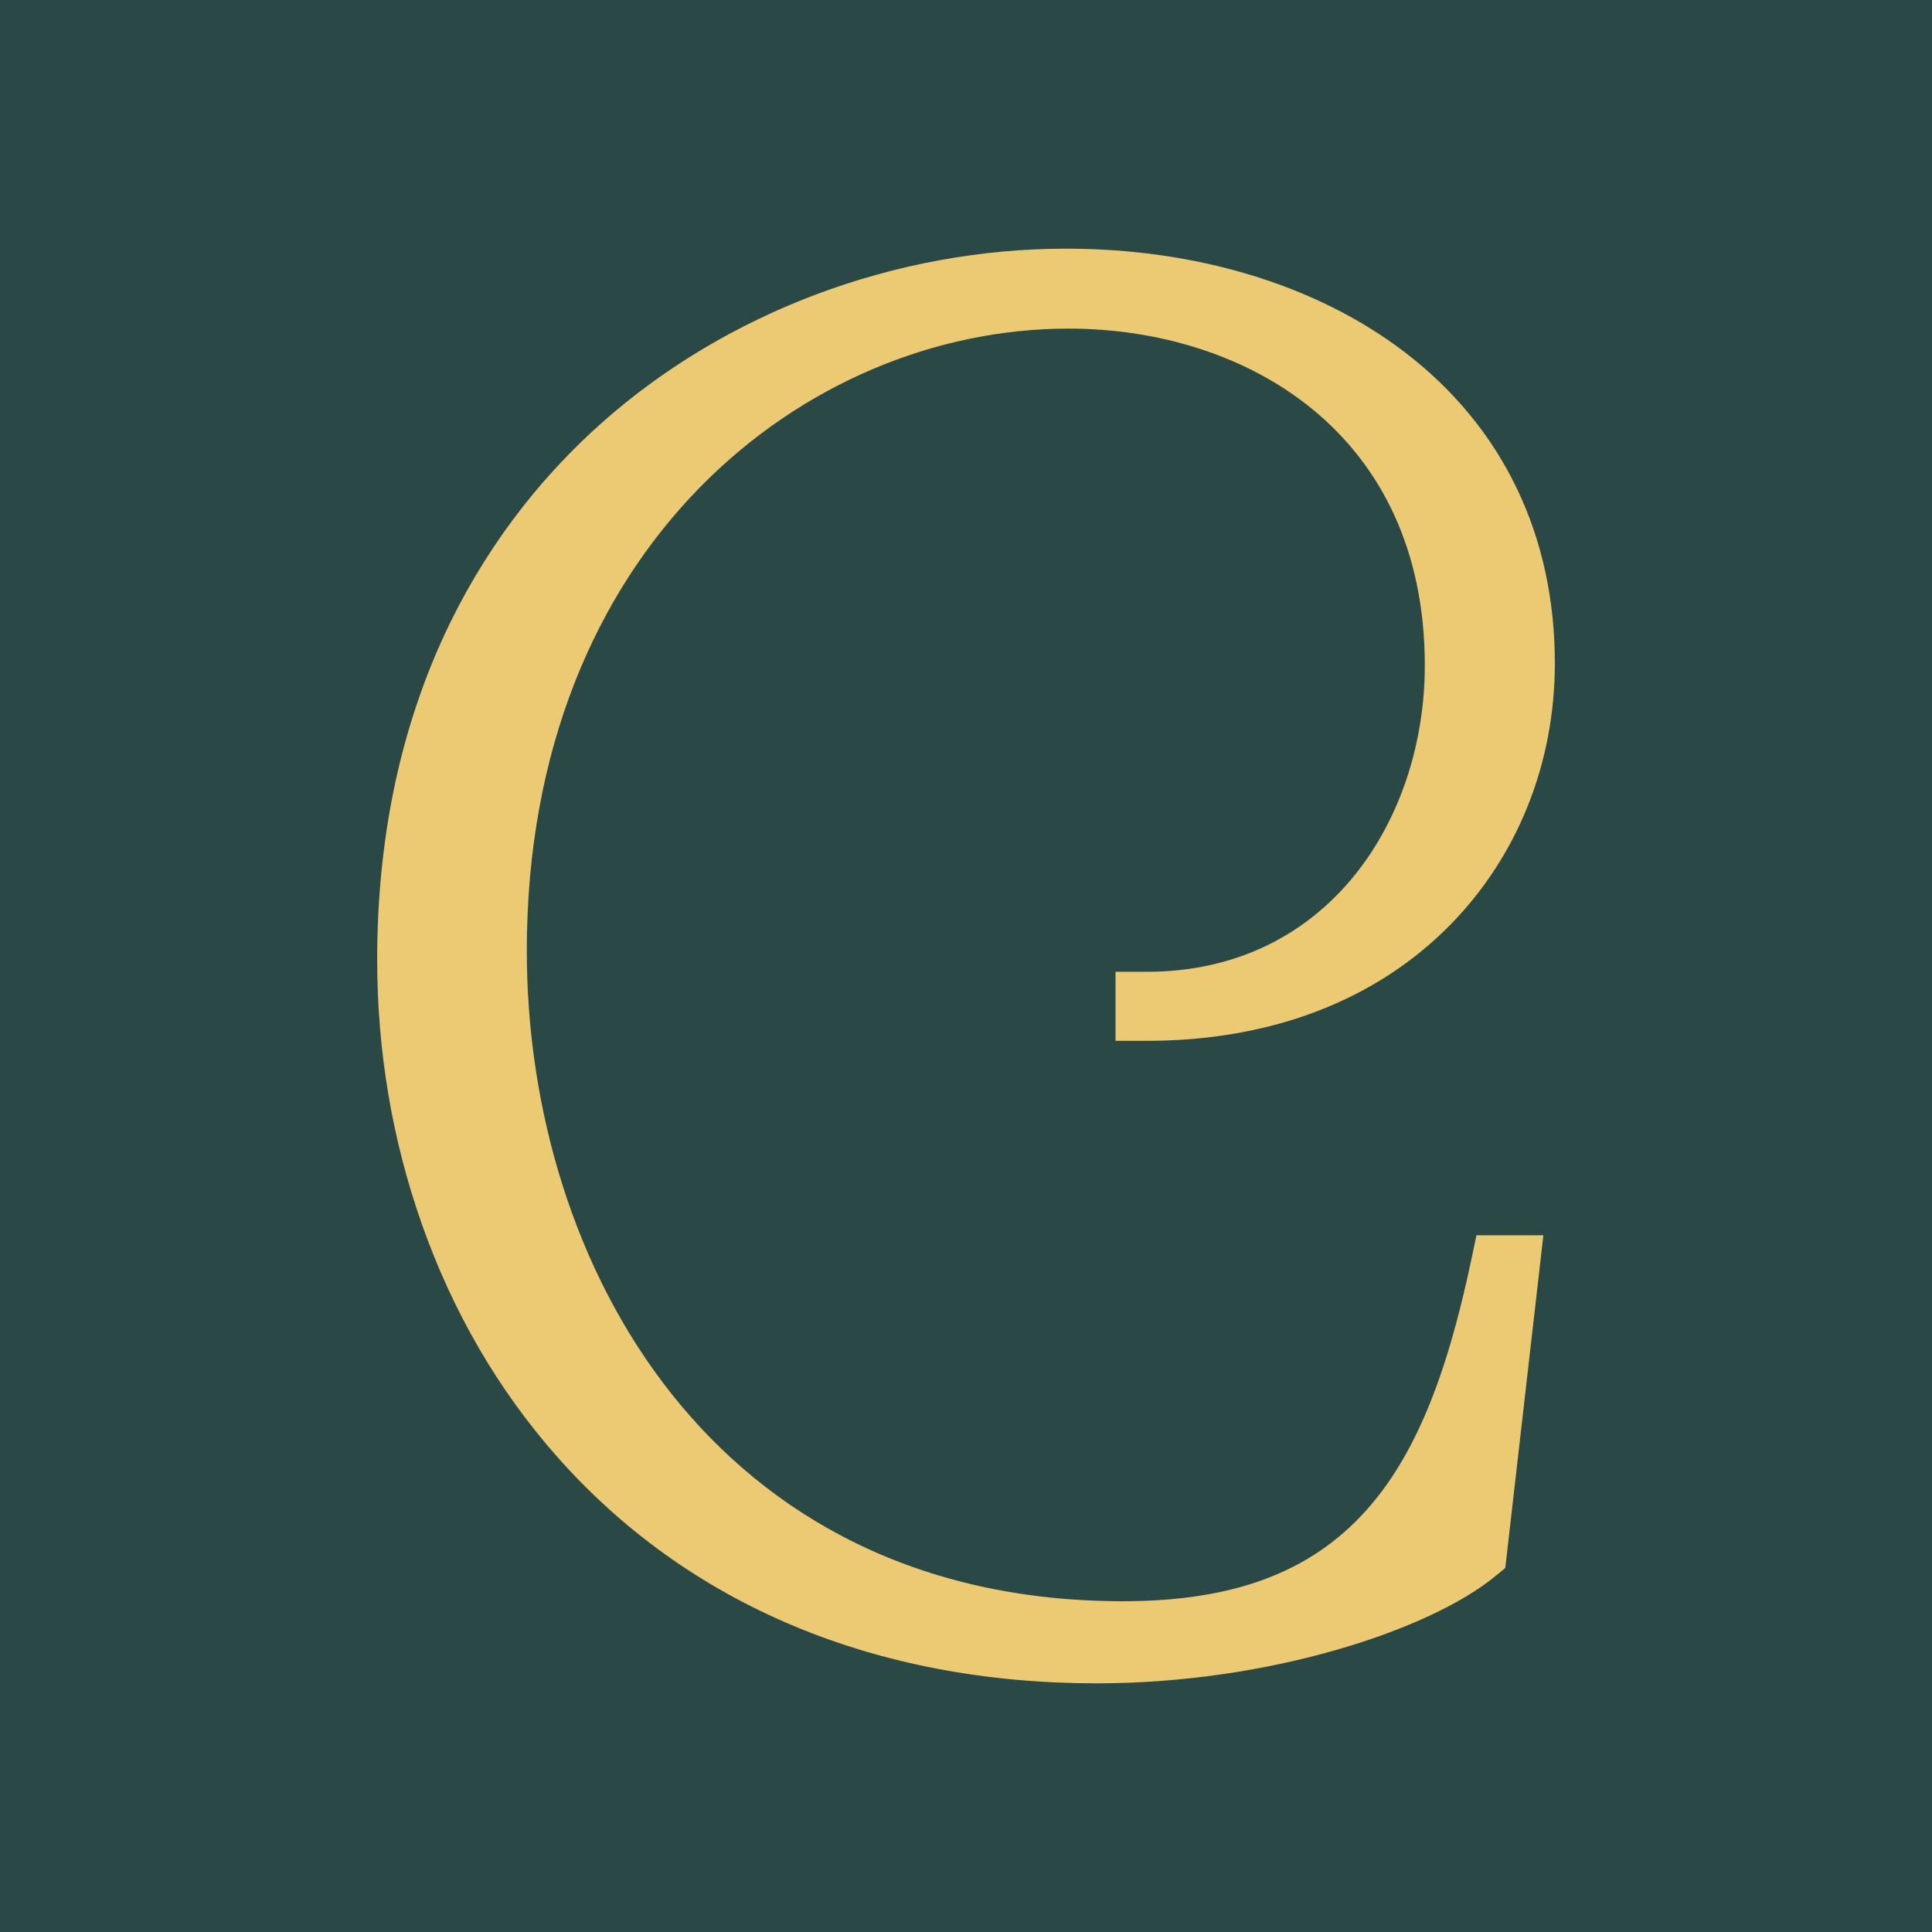 <?xml version="1.0" encoding="UTF-8"?><svg id="Calque_2" xmlns="http://www.w3.org/2000/svg" viewBox="0 0 4500 4500"><defs><style>.cls-1{fill:#2a4946;}.cls-1,.cls-2{stroke-width:0px;}.cls-2{fill:#ecca73;}</style></defs><rect class="cls-1" width="4500" height="4500"/><path class="cls-2" d="m2554.38,3885.82c-507.05,0-932.82-178.75-1231.28-516.92-133.59-151.36-237.04-329.41-307.49-529.19-67.75-192.13-102.11-395.66-102.11-604.93,0-635.34,277.59-1015.72,510.46-1222.95,283.99-252.71,670.12-397.65,1059.39-397.65,297.31,0,569.62,82.93,766.79,233.52,109.45,83.59,193.8,185.86,250.73,303.97,56.82,117.89,85.63,250.17,85.63,393.17,0,223.18-82.65,430.53-232.74,583.84-166.87,170.47-402.94,260.57-682.7,260.57h-37.79v-90.8h37.79c448.12,0,682.58-376.56,682.58-748.53,0-566.16-434.55-819.58-865.21-819.58-628.48,0-1296.43,520.16-1296.43,1484.15,0,746.56,445.38,1550.06,1423.25,1550.06,560.1,0,738.86-314.63,845.74-822.27l6.31-30.01h88.26l-82.66,721.82-11.76,9.71c-37.32,30.66-87.53,60.65-149.28,89.2-62.51,28.89-133.62,54.8-211.36,77.01-121.08,34.58-314.12,75.81-546.12,75.81Z"/><path class="cls-2" d="m2483.35,649.18c289.68,0,554.45,80.38,745.55,226.33,211.05,161.19,322.61,392.64,322.61,669.33,0,213.98-79.1,412.62-222.75,559.36-160.14,163.59-387.56,250.05-657.69,250.05h-2.79v-20.8h2.79c471.1,0,717.58-394.16,717.58-783.53,0-590.33-452.13-854.58-900.21-854.58-645.44,0-1331.43,532.43-1331.43,1519.15,0,763.41,456.34,1585.06,1458.25,1585.06,581.8,0,772.56-339.83,879.99-850.06l.47-2.22h20.62l-76.59,668.81-.87.72c-138.1,113.44-495.02,234.01-884.49,234.01-496.71,0-913.41-174.65-1205.04-505.08-130.6-147.97-231.77-322.14-300.72-517.66-66.43-188.39-100.11-388-100.11-593.29,0-622.36,271.21-994.34,498.73-1196.8,277.67-247.09,655.32-388.8,1036.12-388.8m0-70c-98.47,0-198.1,9.14-296.15,27.16-96.92,17.81-192.86,44.41-285.18,79.05-92.36,34.66-181.59,77.56-265.21,127.51-84.68,50.59-164.12,108.72-236.12,172.79-66.23,58.93-127.6,124.18-182.42,193.93-65.07,82.8-121.79,173.12-168.57,268.46-53.52,109.05-95.06,226.76-123.48,349.87-31.67,137.2-47.73,284.17-47.73,436.83,0,213.24,35.02,420.69,104.1,616.57,71.95,204.04,177.67,385.96,314.25,540.7,152.18,172.43,337.58,305.22,551.04,394.69,212.25,88.96,449.95,134.07,706.48,134.07,96.64,0,195.26-7.18,293.11-21.33,90.32-13.07,178.68-31.85,262.62-55.82,79.47-22.7,152.29-49.24,216.43-78.89,64.46-29.79,117.2-61.38,156.76-93.87l.06-.05.06-.05.87-.72,21.79-17.97,3.21-28.06,76.59-668.81,8.93-77.96h-155.9l-11.69,55.6-.47,2.22c-59.11,280.76-134.87,460.86-245.63,583.95-129.24,143.62-309.05,210.52-565.85,210.52-953.82,0-1388.25-785.36-1388.25-1515.06,0-941.26,649.92-1449.15,1261.43-1449.15,413.24,0,830.21,242.6,830.21,784.58,0,354.58-222.44,713.53-647.58,713.53h-72.79v160.8h72.79c142.97,0,275.85-22.96,394.97-68.25,120.69-45.88,225.91-114.13,312.74-202.84,156.52-159.9,242.73-375.94,242.73-608.33,0-148.31-29.98-285.7-89.1-408.37-59.34-123.11-147.16-229.63-261.02-316.59-50.87-38.85-107.26-73.82-167.6-103.94-59.46-29.68-123.51-55.01-190.36-75.31-134.32-40.78-279.02-61.45-430.07-61.45h0Z"/></svg>